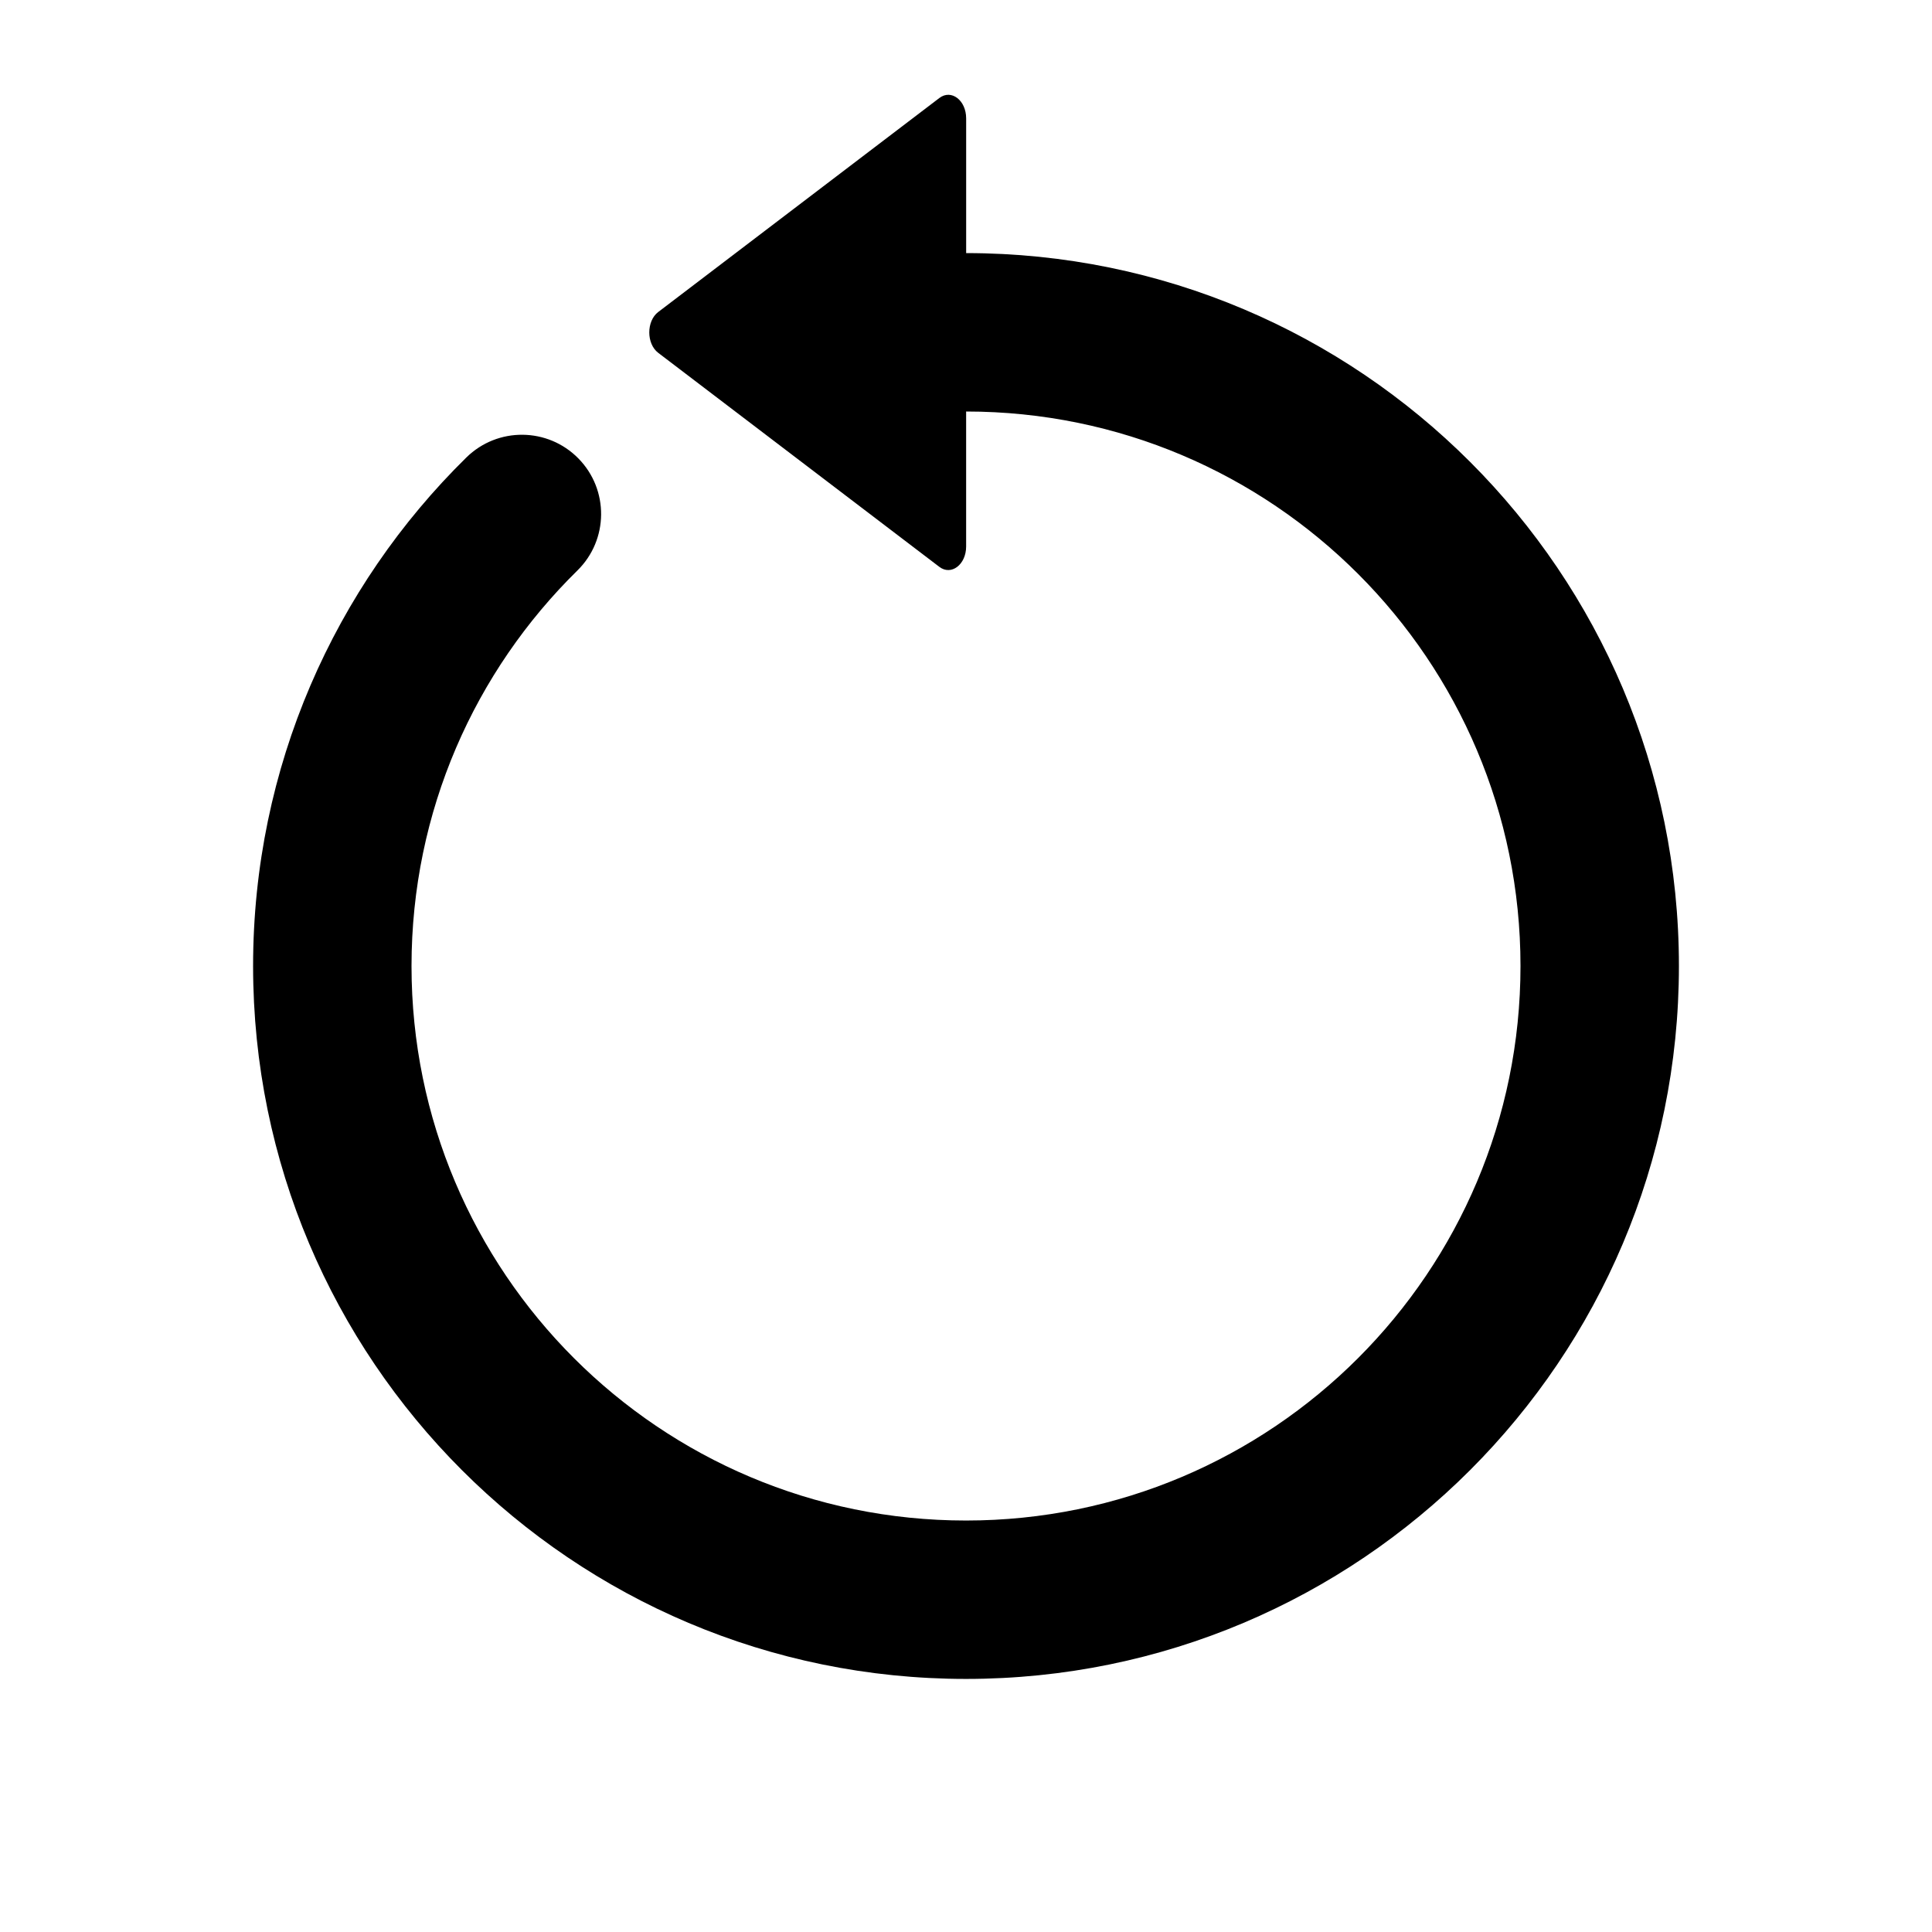 <?xml version="1.0" encoding="UTF-8"?>
<!-- Uploaded to: ICON Repo, www.svgrepo.com, Generator: ICON Repo Mixer Tools -->
<svg fill="#000000" width="800px" height="800px" version="1.1" viewBox="144 144 512 512" xmlns="http://www.w3.org/2000/svg">
 <path d="m318.43 226.69c-3.152 2.402-3.152 8.406 0 10.809l74.508 56.727c3.152 2.402 7.098-0.602 7.098-5.402v-35.77c81.141 0.016 146.91 65.801 146.91 146.95 0 81.156-65.789 146.95-146.94 146.95-81.156 0-146.95-65.789-146.95-146.95 0-41.051 16.805-78.141 43.965-104.82 8.27-8.125 8.387-21.418 0.262-29.688s-21.414-8.387-29.688-0.262c-34.863 34.254-56.523 82.004-56.523 134.77 0 104.34 84.586 188.93 188.93 188.93 104.34 0 188.93-84.59 188.93-188.93 0-104.33-84.566-188.91-188.89-188.93v-35.703c0-4.801-3.945-7.805-7.098-5.402z"/>
</svg>